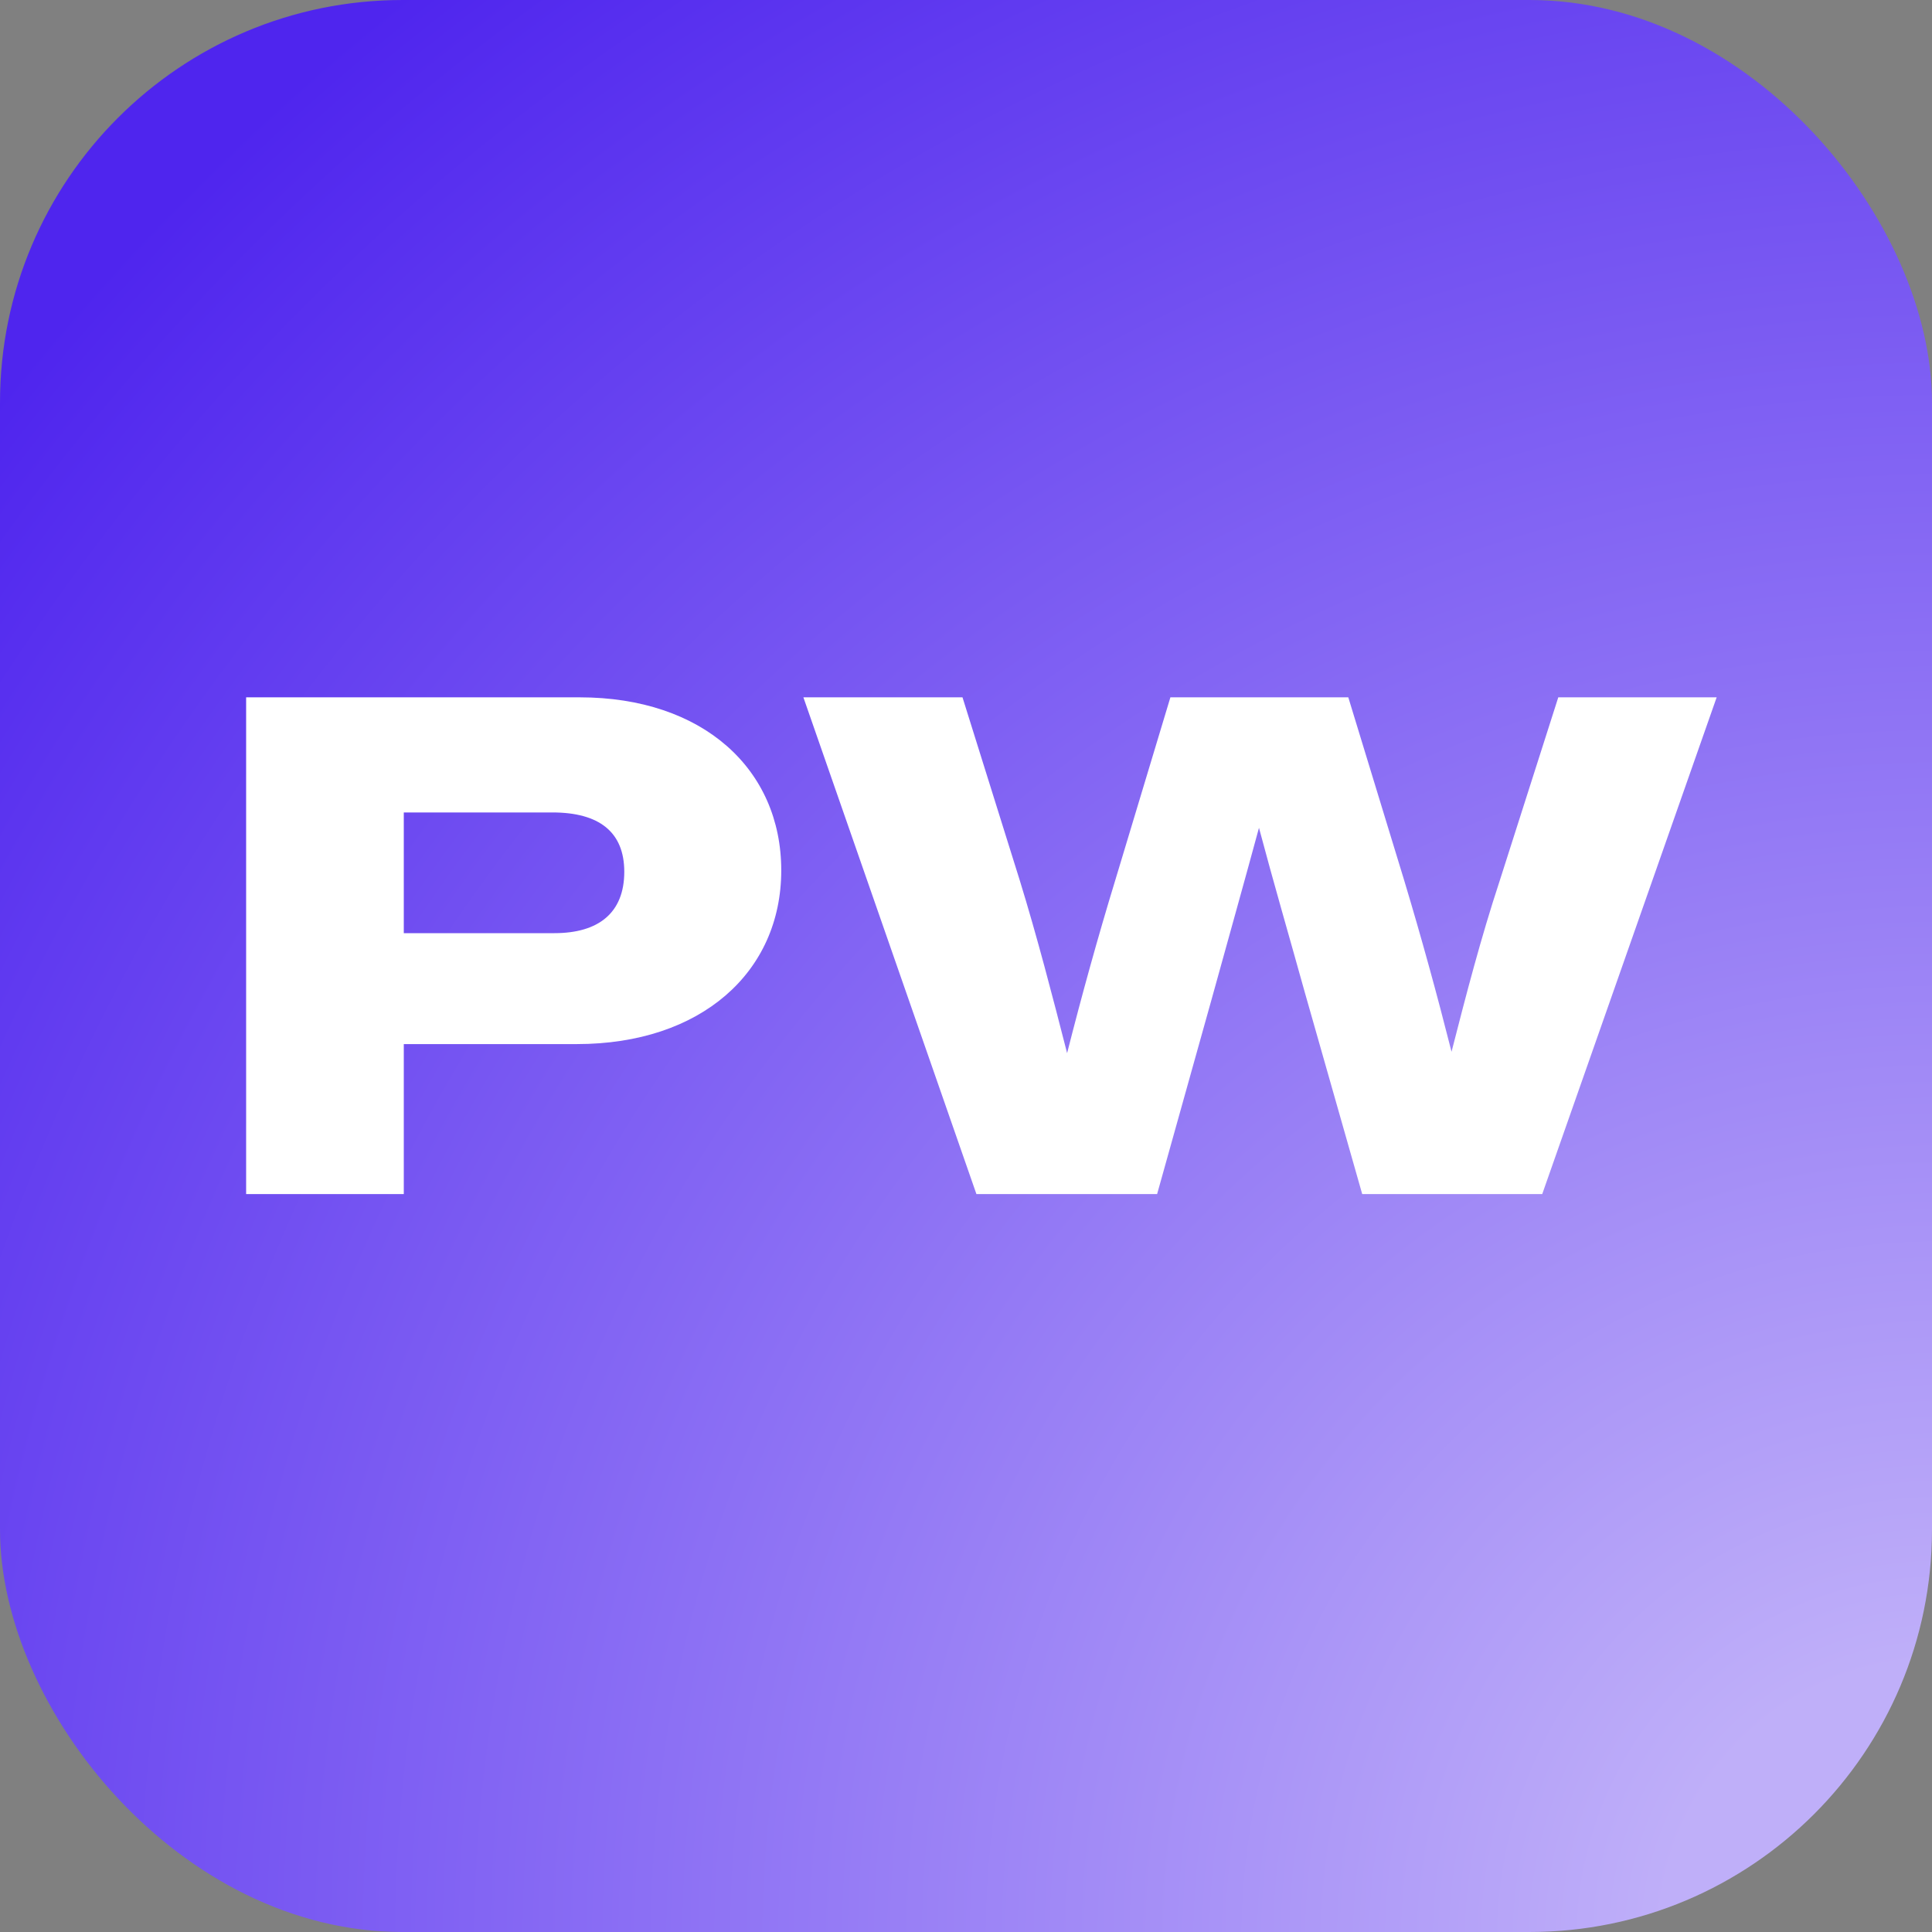 <svg width="48" height="48" viewBox="0 0 48 48" fill="none" xmlns="http://www.w3.org/2000/svg">
<rect x="0" y="0" width="48" height="48" fill="#808080" stroke="none"/>
<rect width="48" height="48" rx="10" fill="url(#paint0_radial_10327_30015)"/>
<path d="M10.032 29.667H6.115V17.325H14.4C17.468 17.325 19.41 19.111 19.41 21.624C19.41 24.155 17.416 25.94 14.331 25.94H10.032V29.667ZM10.032 20.185V23.184H13.776C14.868 23.184 15.51 22.681 15.51 21.659C15.51 20.671 14.886 20.185 13.724 20.185H10.032ZM37.259 21.884L38.715 17.325H42.65L38.316 29.667H33.844L32.423 24.675C32.042 23.305 31.643 21.936 31.279 20.567C30.898 21.971 30.499 23.392 30.101 24.831L28.748 29.667H24.259L19.96 17.325H23.913L25.334 21.867C25.767 23.271 26.148 24.744 26.512 26.165C26.877 24.727 27.275 23.288 27.709 21.867L29.078 17.325H33.498L34.885 21.867C35.318 23.305 35.699 24.692 36.063 26.131C36.427 24.709 36.791 23.305 37.259 21.884Z" fill="white"/>
<defs>
<radialGradient id="paint0_radial_10327_30015" cx="0" cy="0" r="1" gradientUnits="userSpaceOnUse" gradientTransform="translate(48 48) rotate(-135) scale(67.882)">
<stop offset="0.1" stop-color="#BFAFF9"/>
<stop offset="0.9" stop-color="#4F25EE"/>
</radialGradient>
</defs>
</svg>
